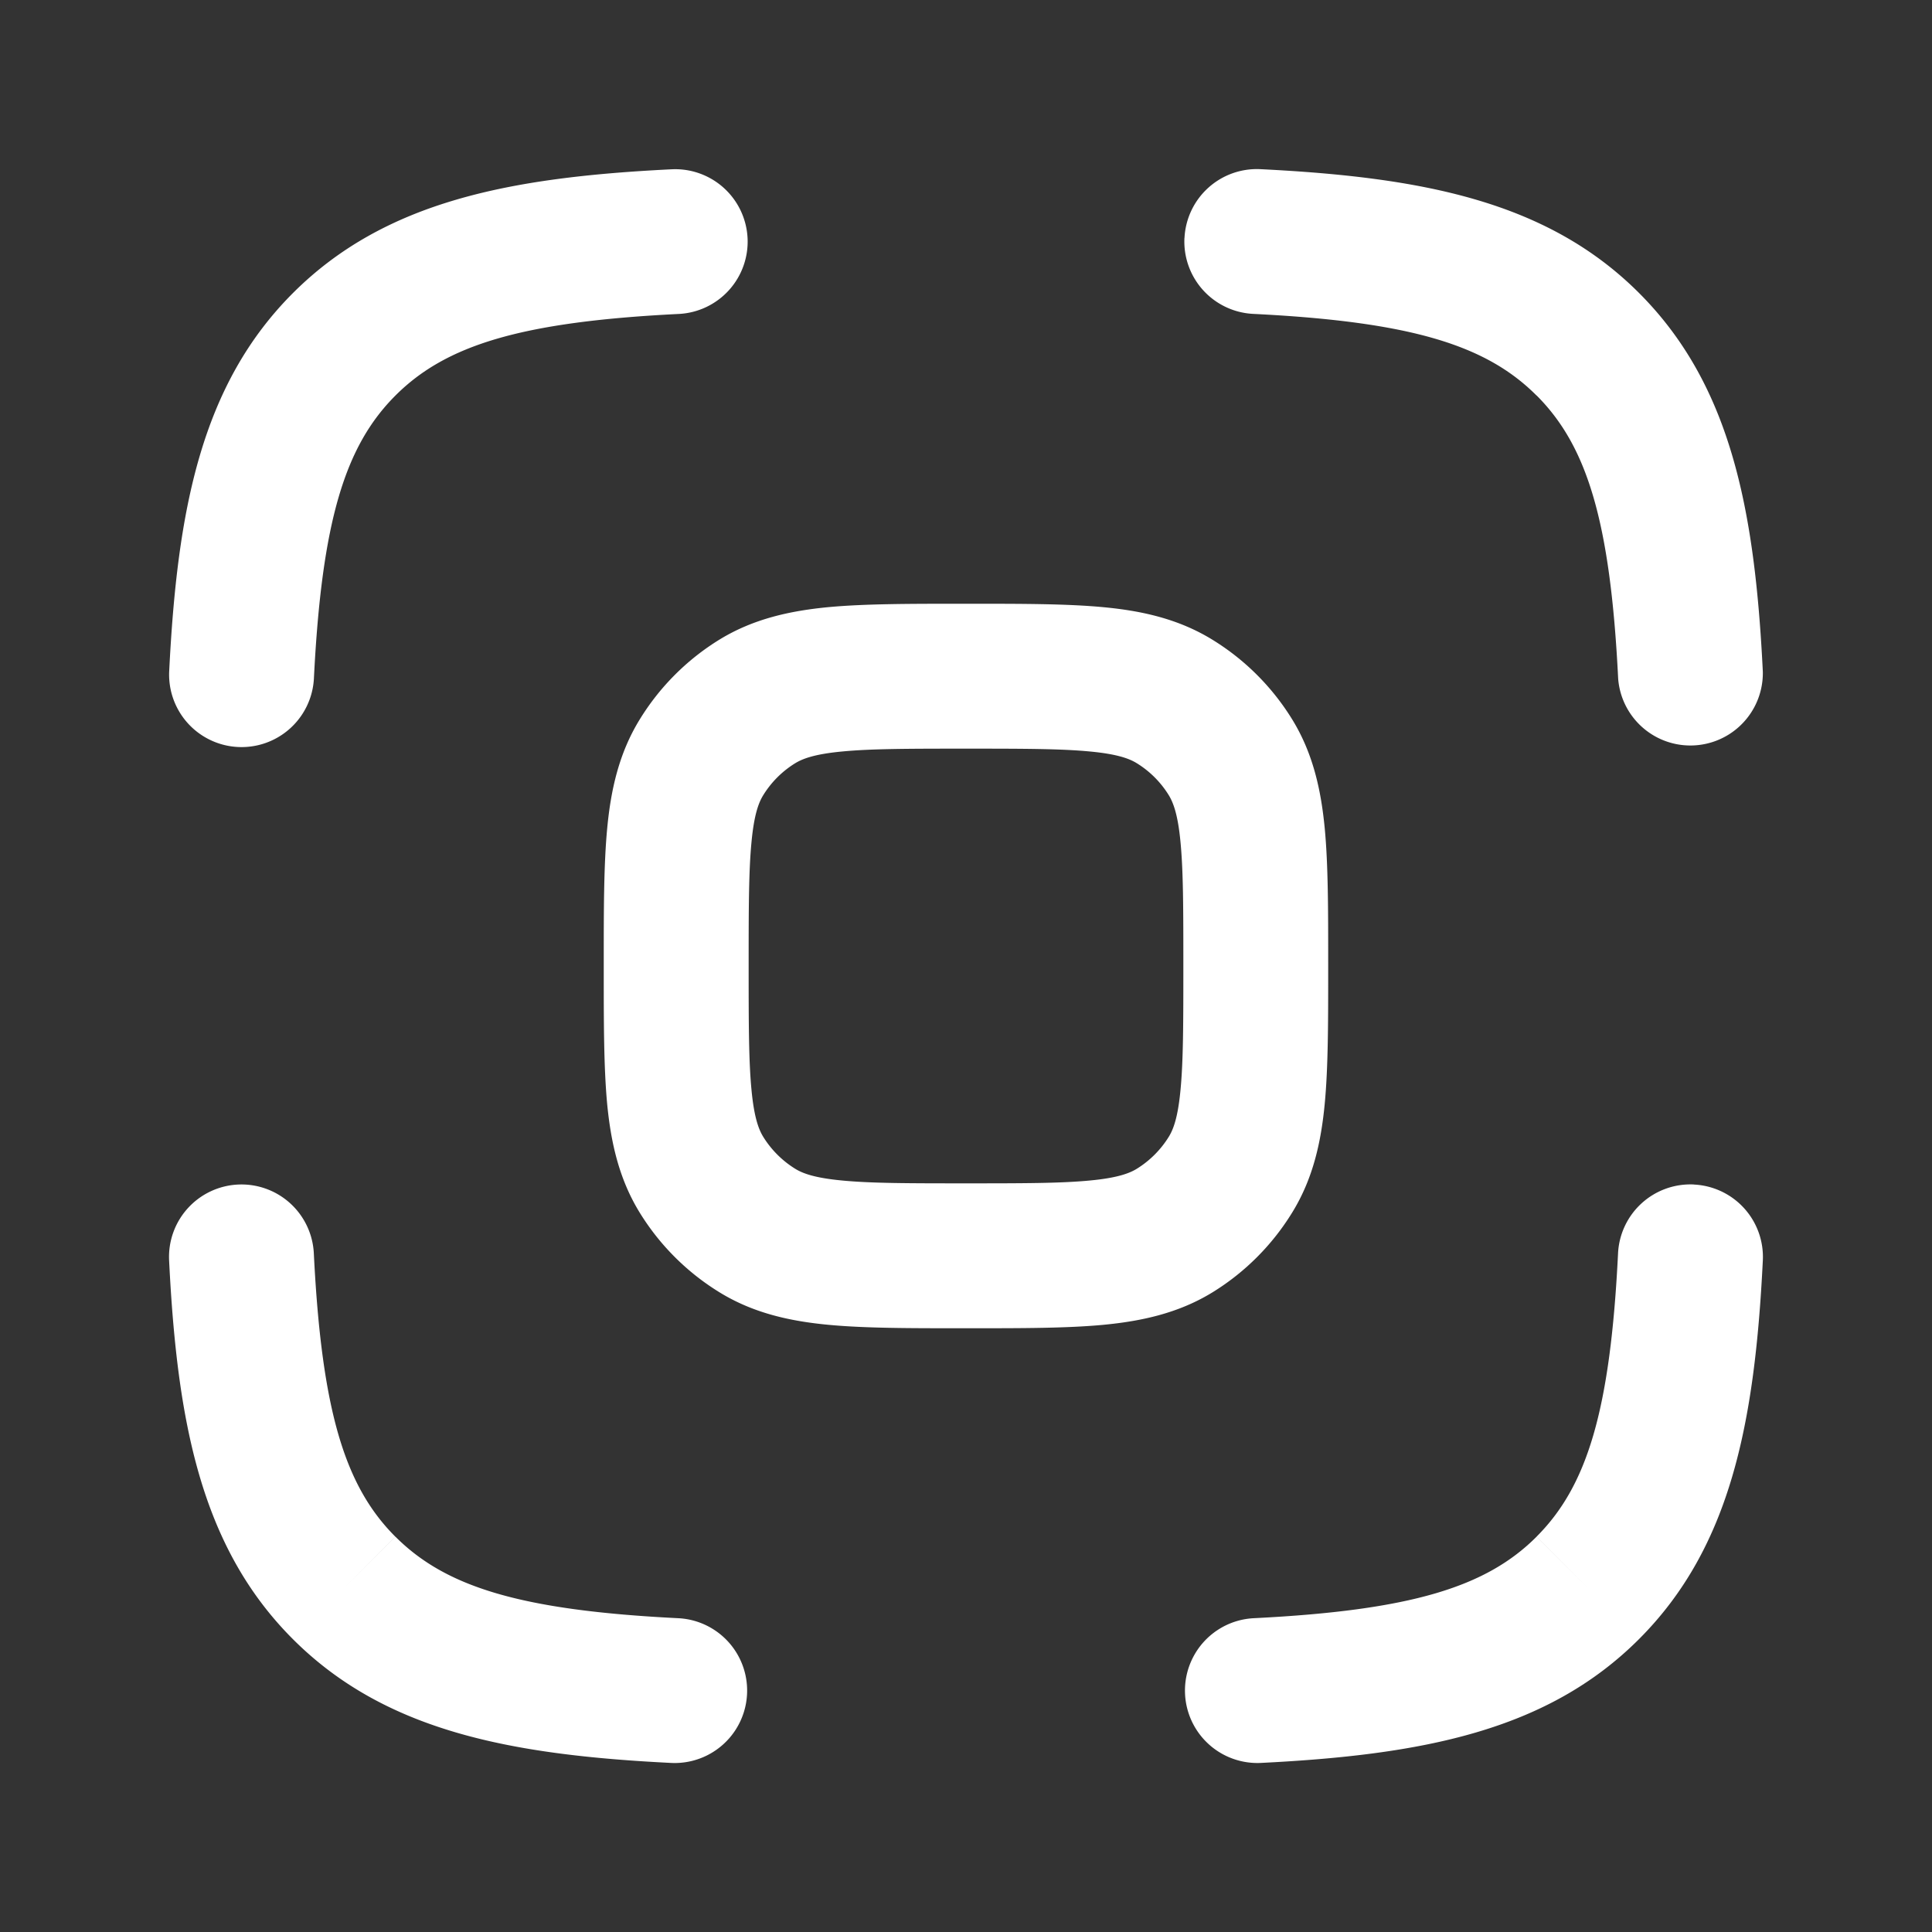 <svg width="32" height="32" fill="none" xmlns="http://www.w3.org/2000/svg"><rect width="100%" height="100%" fill="#333333" stroke="none"/><path d="M12.382 3.941A1.2 1.2 0 0111.243 5.2c-2.619.13-3.86.518-4.693 1.351-.834.834-1.221 2.075-1.351 4.693a1.2 1.2 0 01-2.397-.118c.133-2.686.532-4.753 2.05-6.272 1.52-1.519 3.587-1.918 6.272-2.05a1.2 1.2 0 011.258 1.138zm7.237 0a1.2 1.2 0 011.257-1.139c2.686.133 4.753.532 6.272 2.051 1.519 1.52 1.918 3.586 2.05 6.272a1.2 1.2 0 01-2.396.118c-.13-2.618-.518-3.859-1.351-4.693l.849-.849-.85.85c-.833-.834-2.073-1.222-4.692-1.352a1.2 1.2 0 01-1.14-1.258zM3.94 19.62a1.2 1.2 0 011.258 1.14c.13 2.618.517 3.859 1.35 4.692l-.848.85.849-.85c.833.834 2.074 1.221 4.693 1.351a1.2 1.2 0 01-.119 2.397c-2.685-.133-4.752-.532-6.271-2.05-1.52-1.52-1.918-3.587-2.051-6.272A1.2 1.2 0 013.94 19.62zm24.119 0a1.2 1.2 0 011.139 1.258c-.133 2.686-.532 4.752-2.051 6.271-1.52 1.52-3.586 1.918-6.272 2.051a1.2 1.2 0 01-.118-2.397c2.619-.13 3.86-.517 4.693-1.35l.848.848-.848-.849c.833-.833 1.221-2.074 1.35-4.693a1.2 1.2 0 011.259-1.14zM13.95 12.447c-.46.043-.655.12-.775.192a1.623 1.623 0 00-.536.536c-.073.12-.149.315-.192.774-.046.477-.047 1.104-.047 2.051 0 .948.001 1.574.047 2.05.043.46.12.656.192.775.134.218.318.402.536.536.12.073.315.149.774.192.477.046 1.104.047 2.051.047.948 0 1.574-.001 2.05-.047.46-.043.656-.12.775-.192.218-.134.402-.318.536-.536.073-.12.149-.315.192-.774.046-.477.047-1.103.047-2.051 0-.947-.001-1.574-.047-2.05-.043-.46-.12-.655-.192-.775a1.621 1.621 0 00-.536-.536c-.12-.073-.315-.149-.774-.192-.477-.046-1.103-.047-2.051-.047-.947 0-1.574.001-2.05.047zM15.943 10h.112c.877 0 1.618 0 2.222.057.635.06 1.24.193 1.8.536.542.332.997.787 1.329 1.328.343.56.475 1.166.536 1.801.057.604.057 1.346.057 2.222v.112c0 .877 0 1.618-.057 2.222-.06.635-.193 1.241-.536 1.8a4.024 4.024 0 01-1.328 1.33c-.56.342-1.166.474-1.801.535-.604.057-1.345.057-2.222.057h-.112c-.877 0-1.618 0-2.222-.057-.635-.06-1.241-.193-1.8-.536a4.024 4.024 0 01-1.329-1.328c-.343-.56-.475-1.166-.536-1.8C10 17.673 10 16.932 10 16.055v-.112c0-.877 0-1.618.057-2.222.06-.635.193-1.241.536-1.8a4.023 4.023 0 011.328-1.33c.56-.342 1.166-.474 1.801-.535C14.326 10 15.068 10 15.944 10z" fill-rule="evenodd" clip-rule="evenodd" fill="#fff"/></svg>